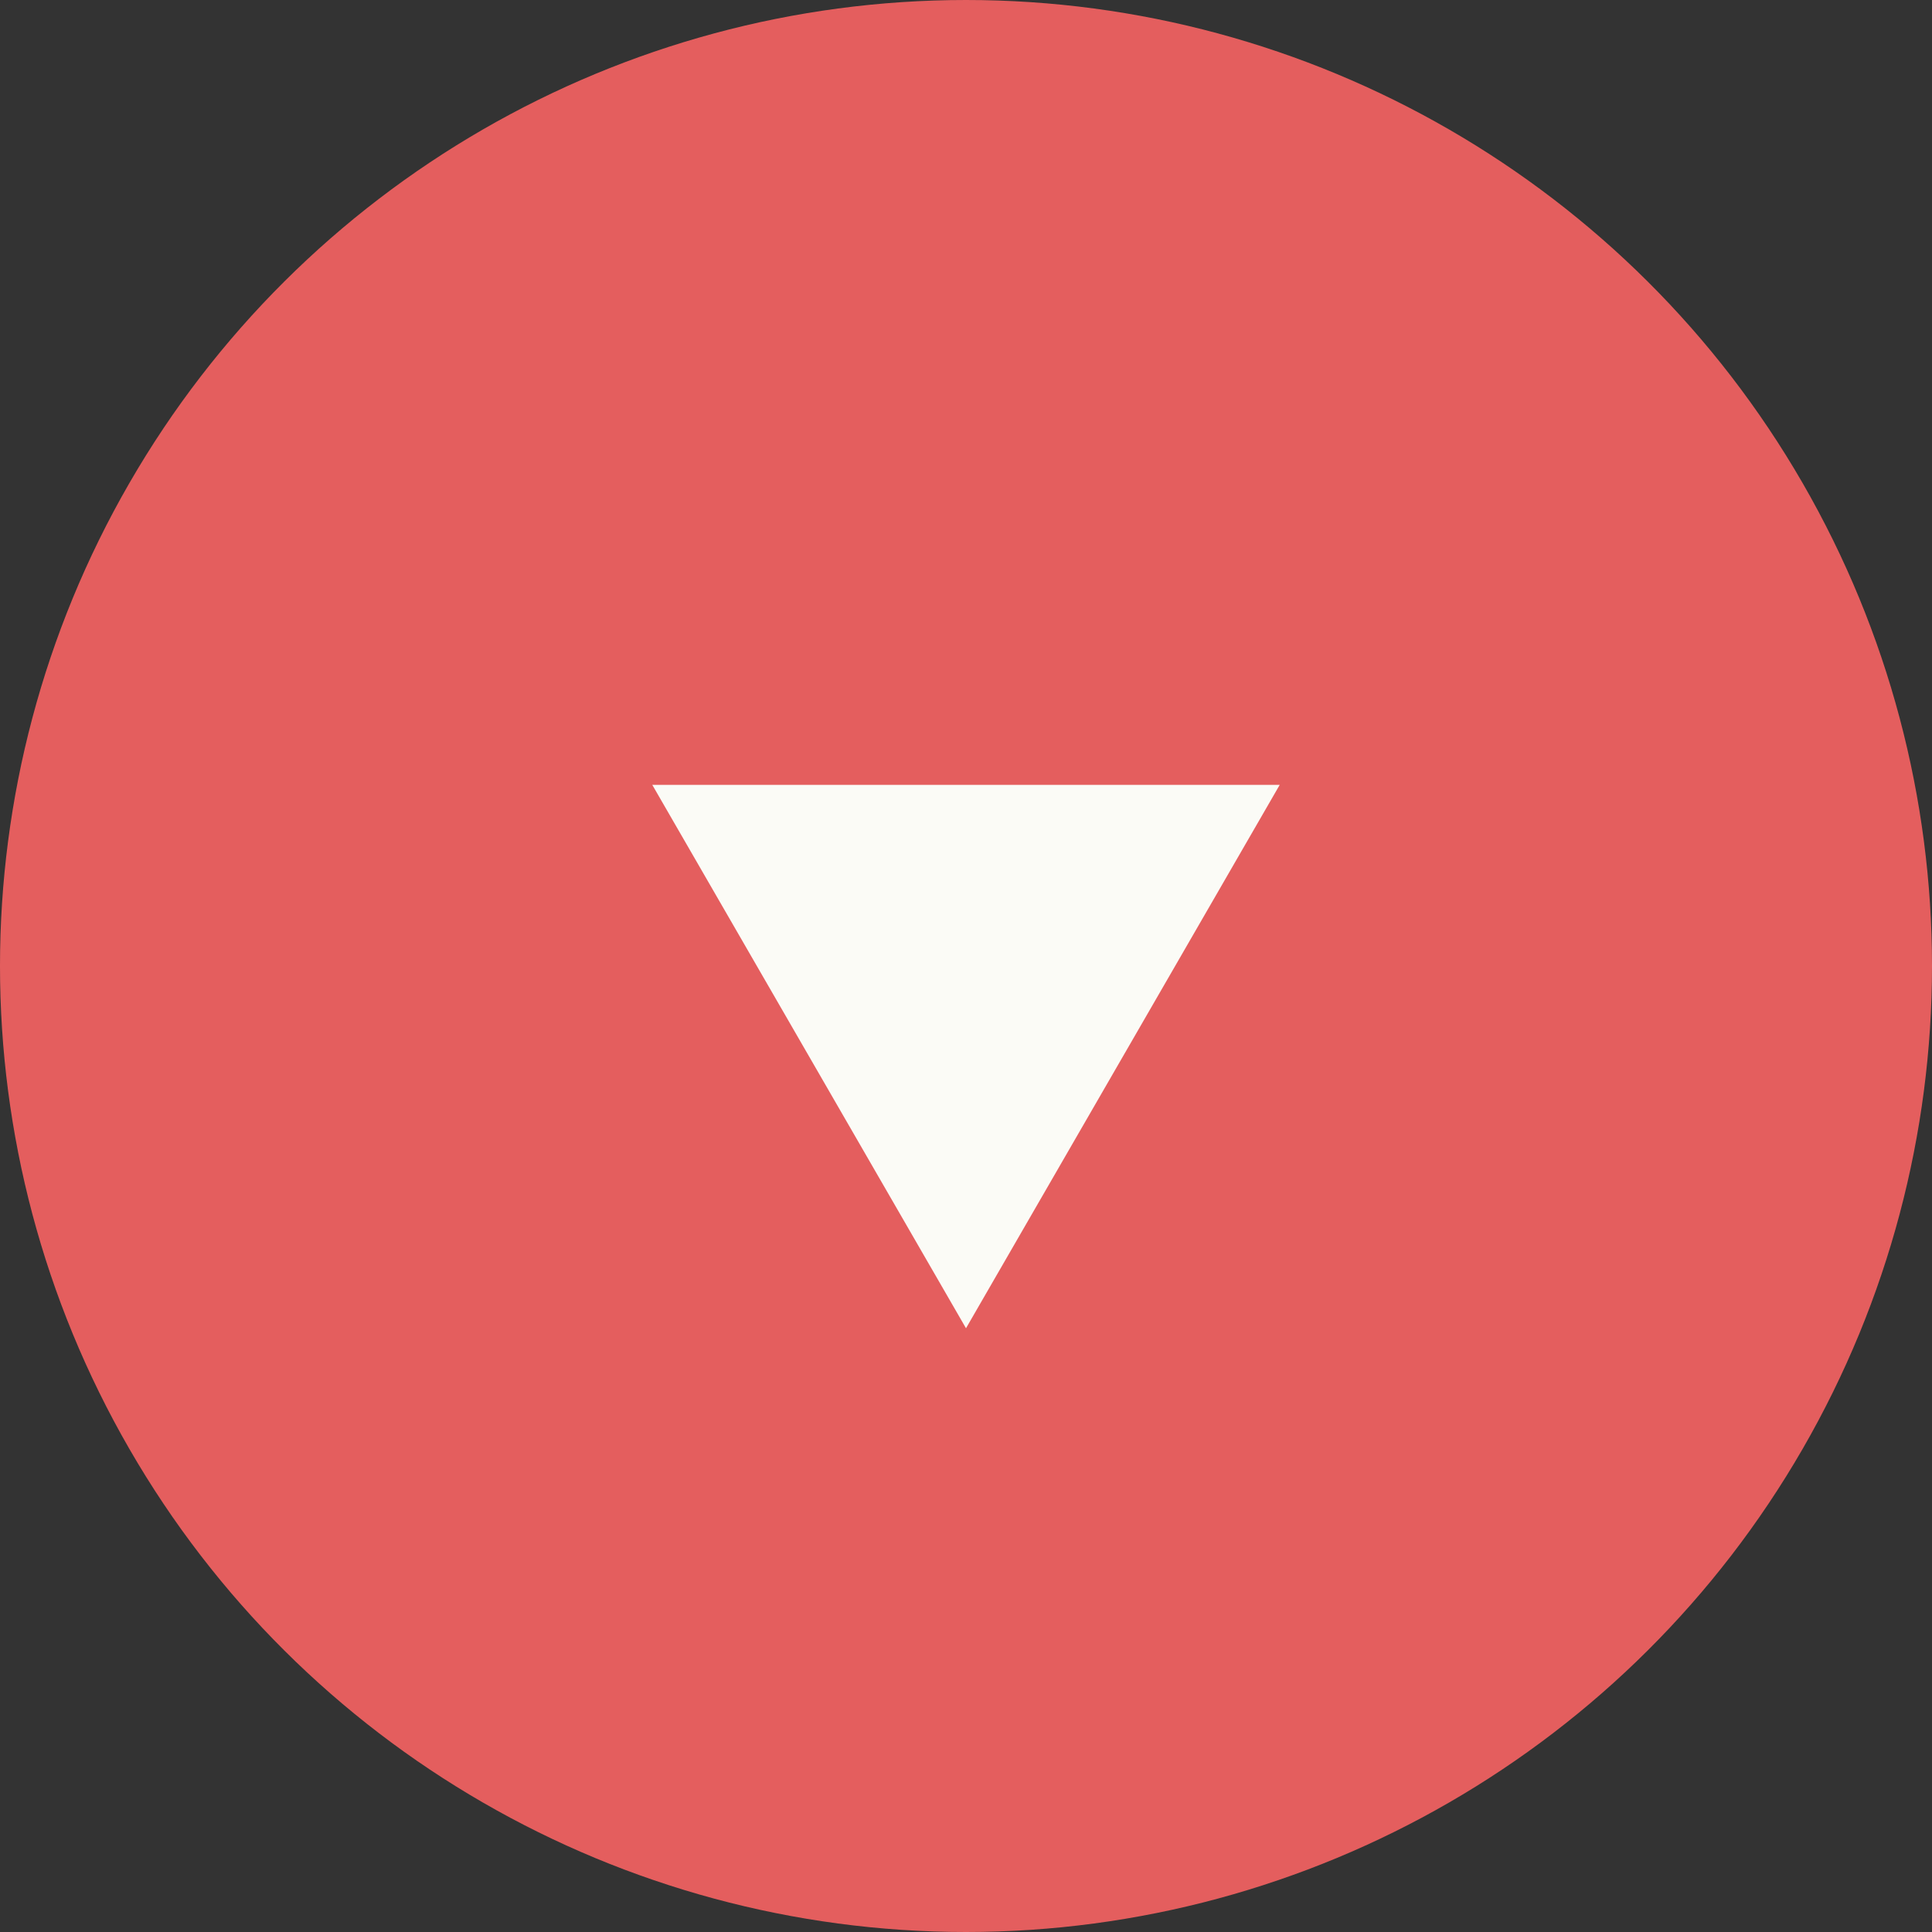 <svg width="32" height="32" viewBox="0 0 32 32" fill="none" xmlns="http://www.w3.org/2000/svg">
<rect x="0" y="0" width="32" height="32" fill="#333333" stroke="none"/>
<circle cx="16" cy="16" r="16" transform="rotate(-90 16 16)" fill="#E45E5E"/>
<path d="M16 22L10.804 13L21.196 13L16 22Z" fill="#FBFBF6"/>
</svg>
